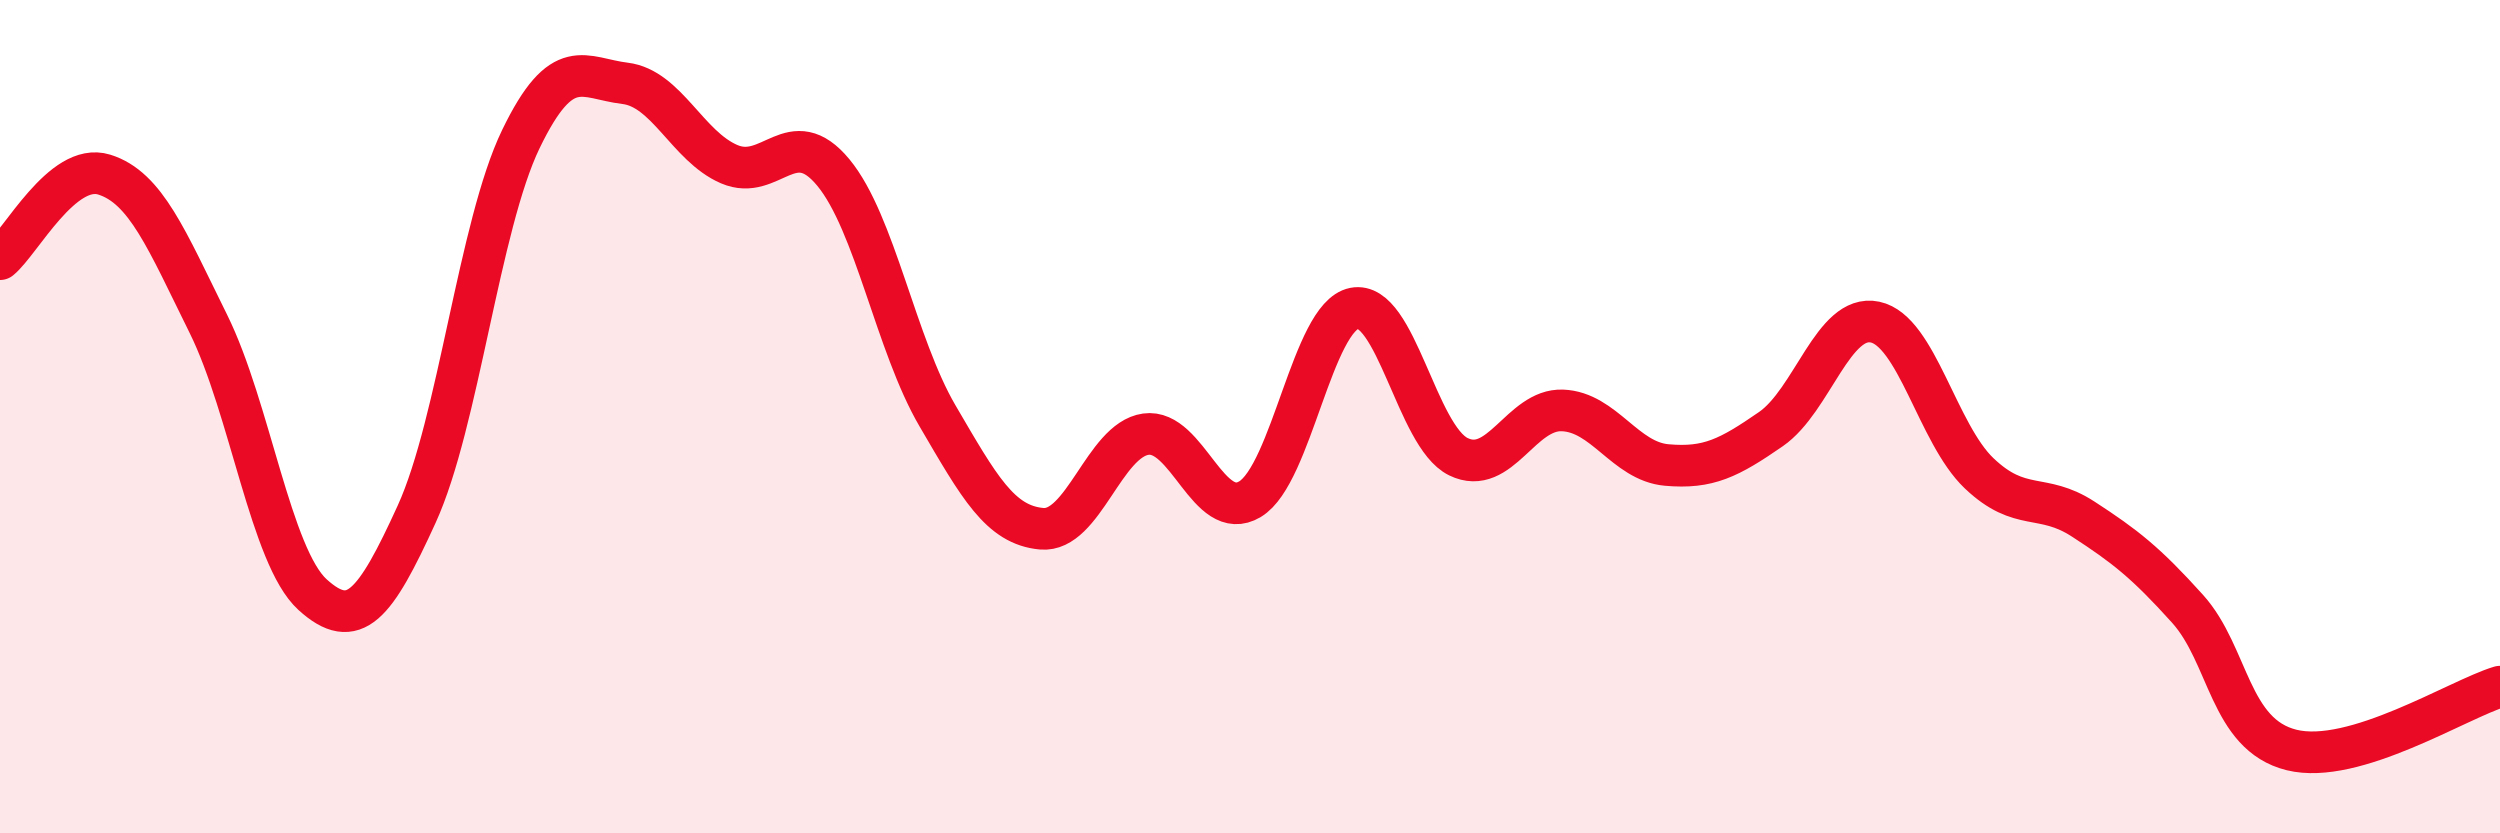 
    <svg width="60" height="20" viewBox="0 0 60 20" xmlns="http://www.w3.org/2000/svg">
      <path
        d="M 0,6.22 C 0.5,5.81 1.5,3.88 2.5,4.19 C 3.5,4.5 4,5.75 5,7.77 C 6,9.79 6.5,13.36 7.5,14.27 C 8.5,15.18 9,14.53 10,12.34 C 11,10.15 11.5,5.41 12.5,3.34 C 13.5,1.27 14,1.88 15,2 C 16,2.12 16.5,3.51 17.5,3.94 C 18.5,4.37 19,2.93 20,4.14 C 21,5.35 21.5,8.27 22.5,9.98 C 23.5,11.69 24,12.6 25,12.69 C 26,12.78 26.5,10.56 27.5,10.42 C 28.5,10.28 29,12.58 30,11.98 C 31,11.38 31.5,7.6 32.5,7.4 C 33.5,7.2 34,10.47 35,10.96 C 36,11.45 36.5,9.81 37.5,9.85 C 38.5,9.89 39,11.07 40,11.16 C 41,11.25 41.5,10.99 42.5,10.3 C 43.5,9.61 44,7.52 45,7.73 C 46,7.94 46.5,10.41 47.5,11.36 C 48.5,12.31 49,11.81 50,12.46 C 51,13.11 51.5,13.5 52.5,14.61 C 53.5,15.72 53.5,17.63 55,18 C 56.5,18.37 59,16.78 60,16.48L60 20L0 20Z"
        fill="#EB0A25"
        opacity="0.1"
        stroke-linecap="round"
        stroke-linejoin="round"
      />
      <path
        d="M 0,6.22 C 0.5,5.81 1.5,3.88 2.5,4.19 C 3.5,4.5 4,5.75 5,7.77 C 6,9.79 6.5,13.36 7.5,14.27 C 8.5,15.18 9,14.53 10,12.34 C 11,10.15 11.5,5.41 12.5,3.34 C 13.5,1.27 14,1.88 15,2 C 16,2.12 16.5,3.51 17.5,3.94 C 18.5,4.37 19,2.93 20,4.14 C 21,5.35 21.5,8.27 22.5,9.98 C 23.5,11.69 24,12.6 25,12.69 C 26,12.78 26.5,10.56 27.5,10.42 C 28.5,10.28 29,12.58 30,11.98 C 31,11.38 31.5,7.6 32.5,7.4 C 33.5,7.2 34,10.47 35,10.96 C 36,11.45 36.5,9.81 37.5,9.85 C 38.5,9.89 39,11.07 40,11.16 C 41,11.25 41.5,10.99 42.5,10.3 C 43.5,9.61 44,7.52 45,7.73 C 46,7.94 46.5,10.41 47.5,11.36 C 48.5,12.31 49,11.81 50,12.46 C 51,13.11 51.5,13.5 52.5,14.61 C 53.5,15.72 53.5,17.63 55,18 C 56.5,18.37 59,16.78 60,16.48"
        stroke="#EB0A25"
        stroke-width="1"
        fill="none"
        stroke-linecap="round"
        stroke-linejoin="round"
      />
    </svg>
  